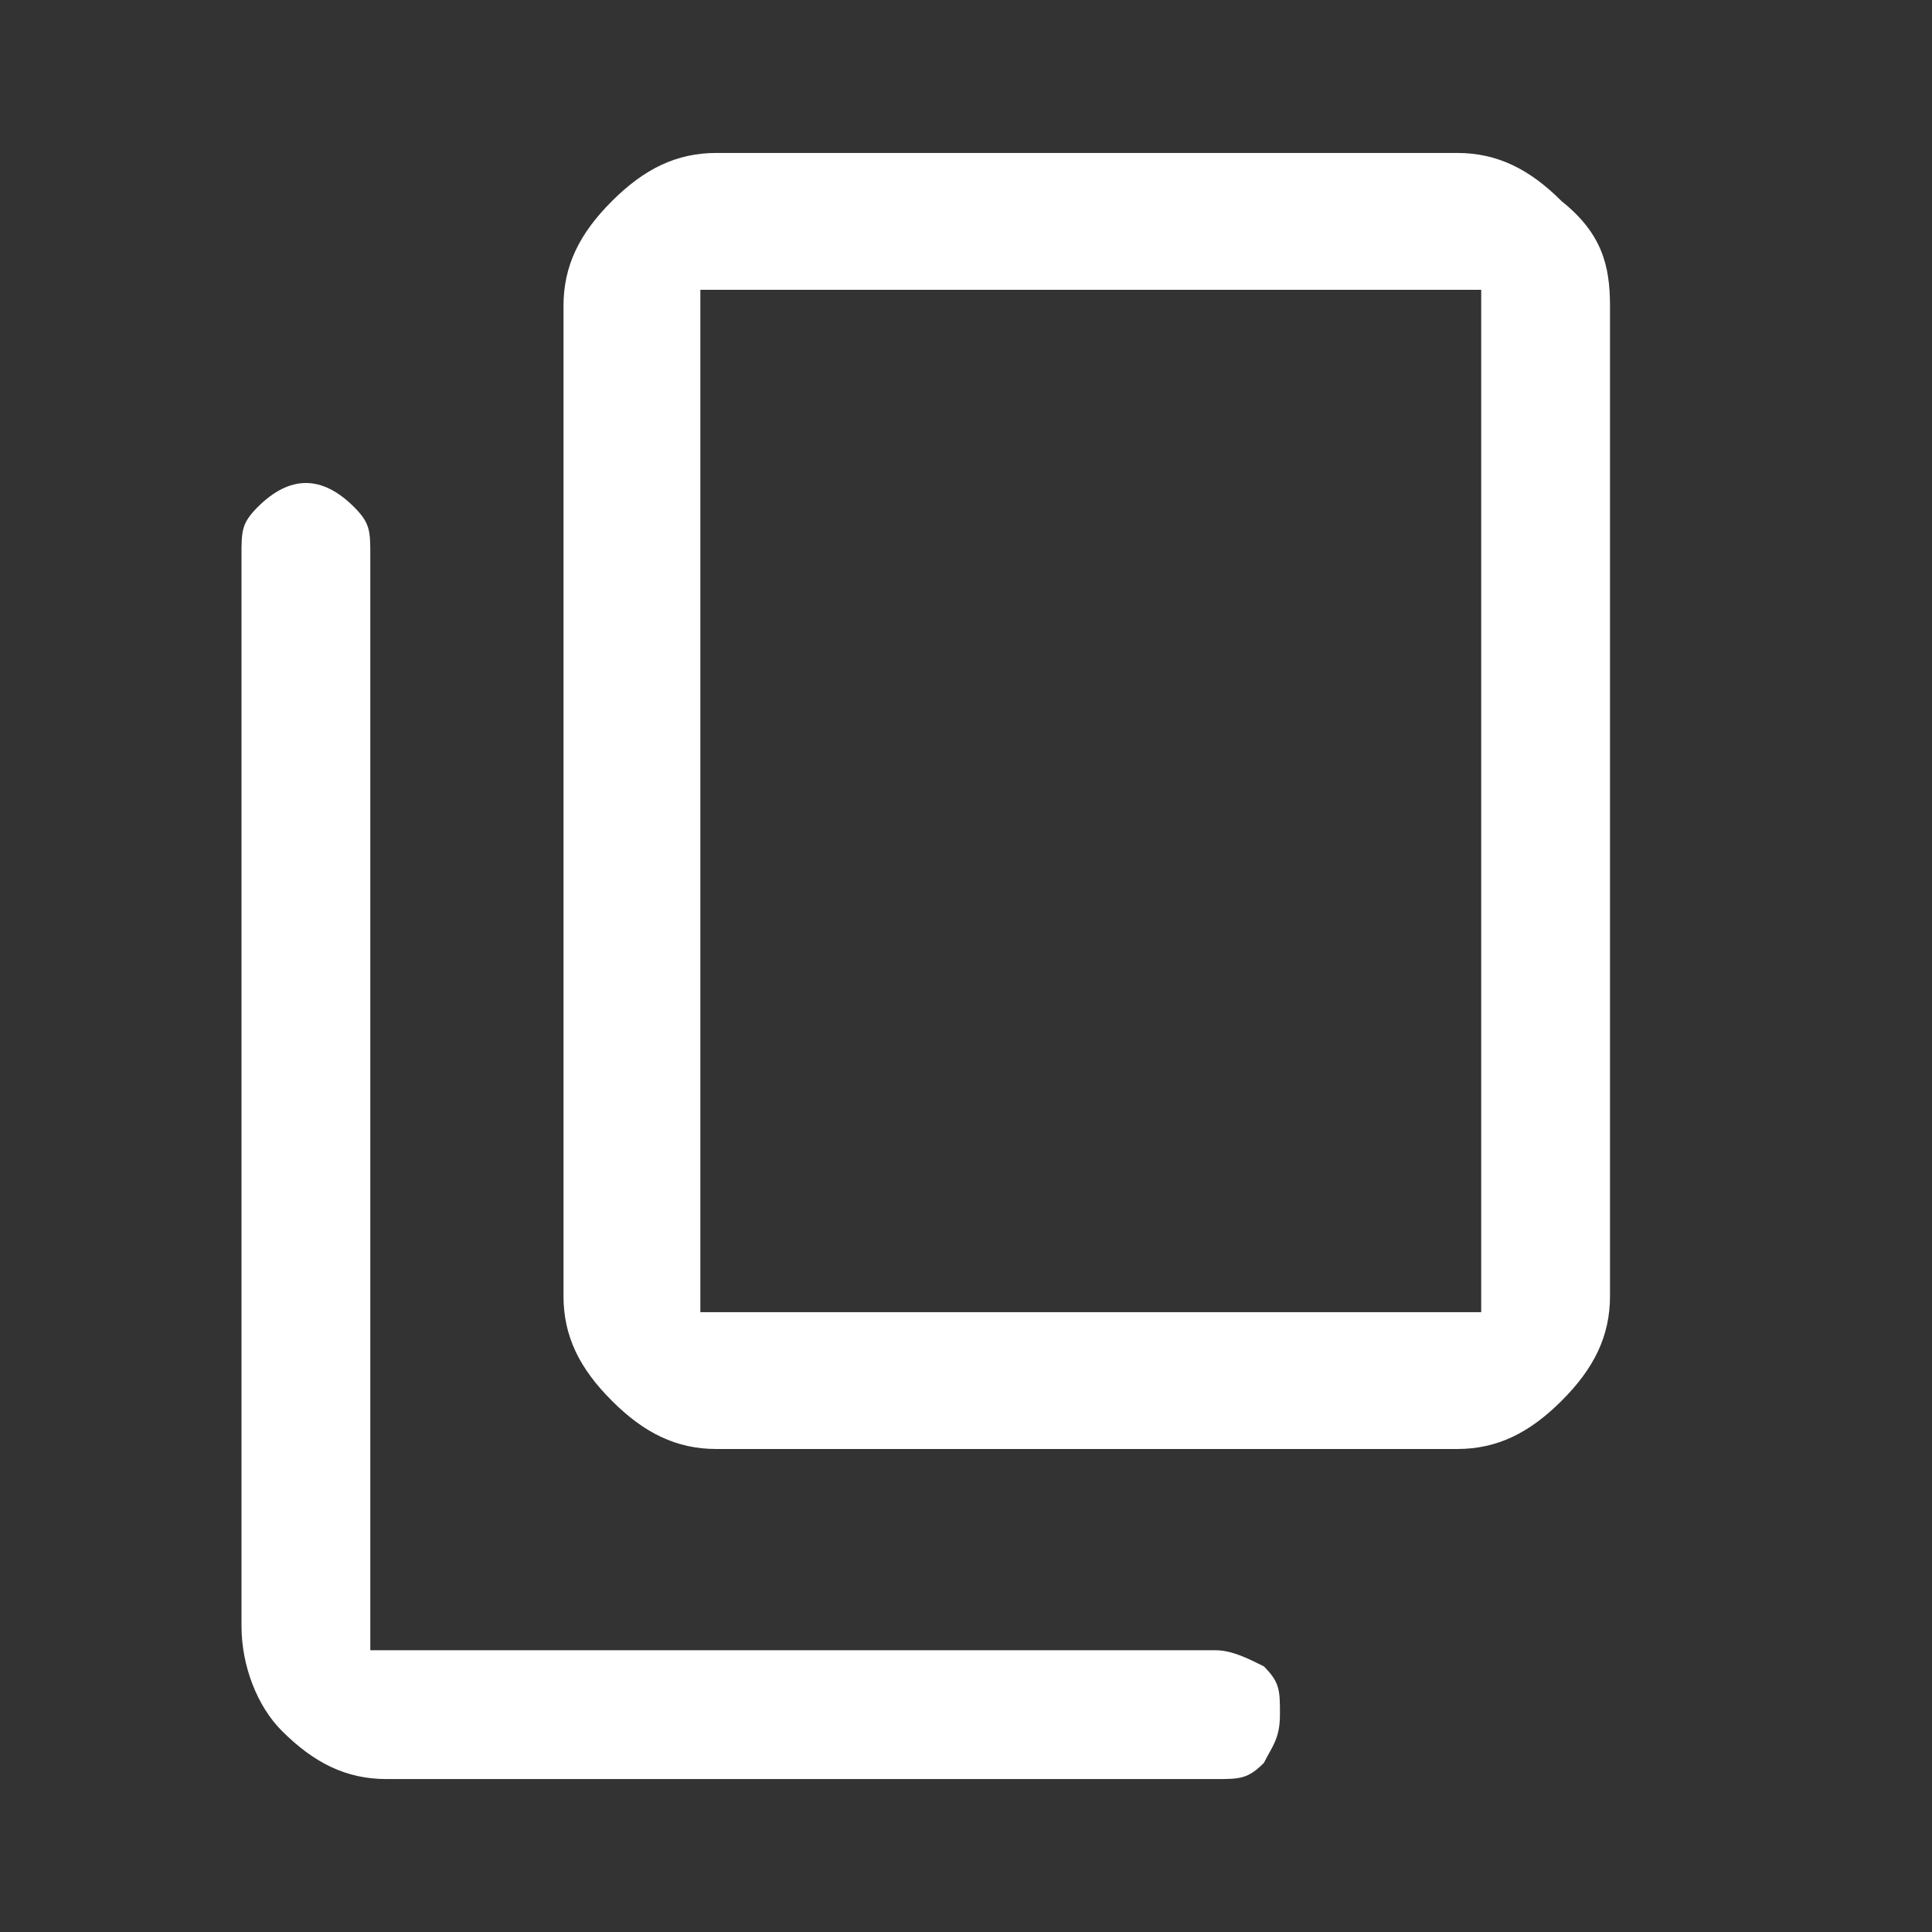 <?xml version="1.0" encoding="utf-8"?>
<!-- Generator: Adobe Illustrator 28.1.0, SVG Export Plug-In . SVG Version: 6.00 Build 0)  -->
<svg version="1.1" id="Layer_1" xmlns="http://www.w3.org/2000/svg" xmlns:xlink="http://www.w3.org/1999/xlink" x="0px" y="0px"
	 viewBox="0 0 24 24" style="enable-background:new 0 0 24 24;" xml:space="preserve">
<rect x="0" y="0" width="24" height="24" fill="#333333" stroke="none"/>
<style type="text/css">
	.st0{fill:#FFFFFF;}
</style>
<path class="st0" d="M4.8,22.1c-0.5,0-0.9-0.2-1.3-0.6C3.2,21.2,3,20.7,3,20.2V6.9C3,6.6,3,6.5,3.2,6.3C3.4,6.1,3.6,6,3.8,6
	C4,6,4.2,6.1,4.4,6.3s0.2,0.3,0.2,0.6v13.6h10.5c0.2,0,0.4,0.1,0.6,0.2c0.2,0.2,0.2,0.3,0.2,0.6s-0.1,0.4-0.2,0.6
	c-0.2,0.2-0.3,0.2-0.6,0.2H4.8z M8.9,18c-0.5,0-0.9-0.2-1.3-0.6c-0.4-0.4-0.6-0.8-0.6-1.3V3.8c0-0.5,0.2-0.9,0.6-1.3
	C8,2.1,8.4,1.9,8.9,1.9h9.2c0.5,0,0.9,0.2,1.3,0.6C19.9,2.9,20,3.3,20,3.8v12.3c0,0.5-0.2,0.9-0.6,1.3c-0.4,0.4-0.8,0.6-1.3,0.6H8.9
	z M8.7,16.3h9.7V3.6H8.7V16.3z"/>
</svg>
